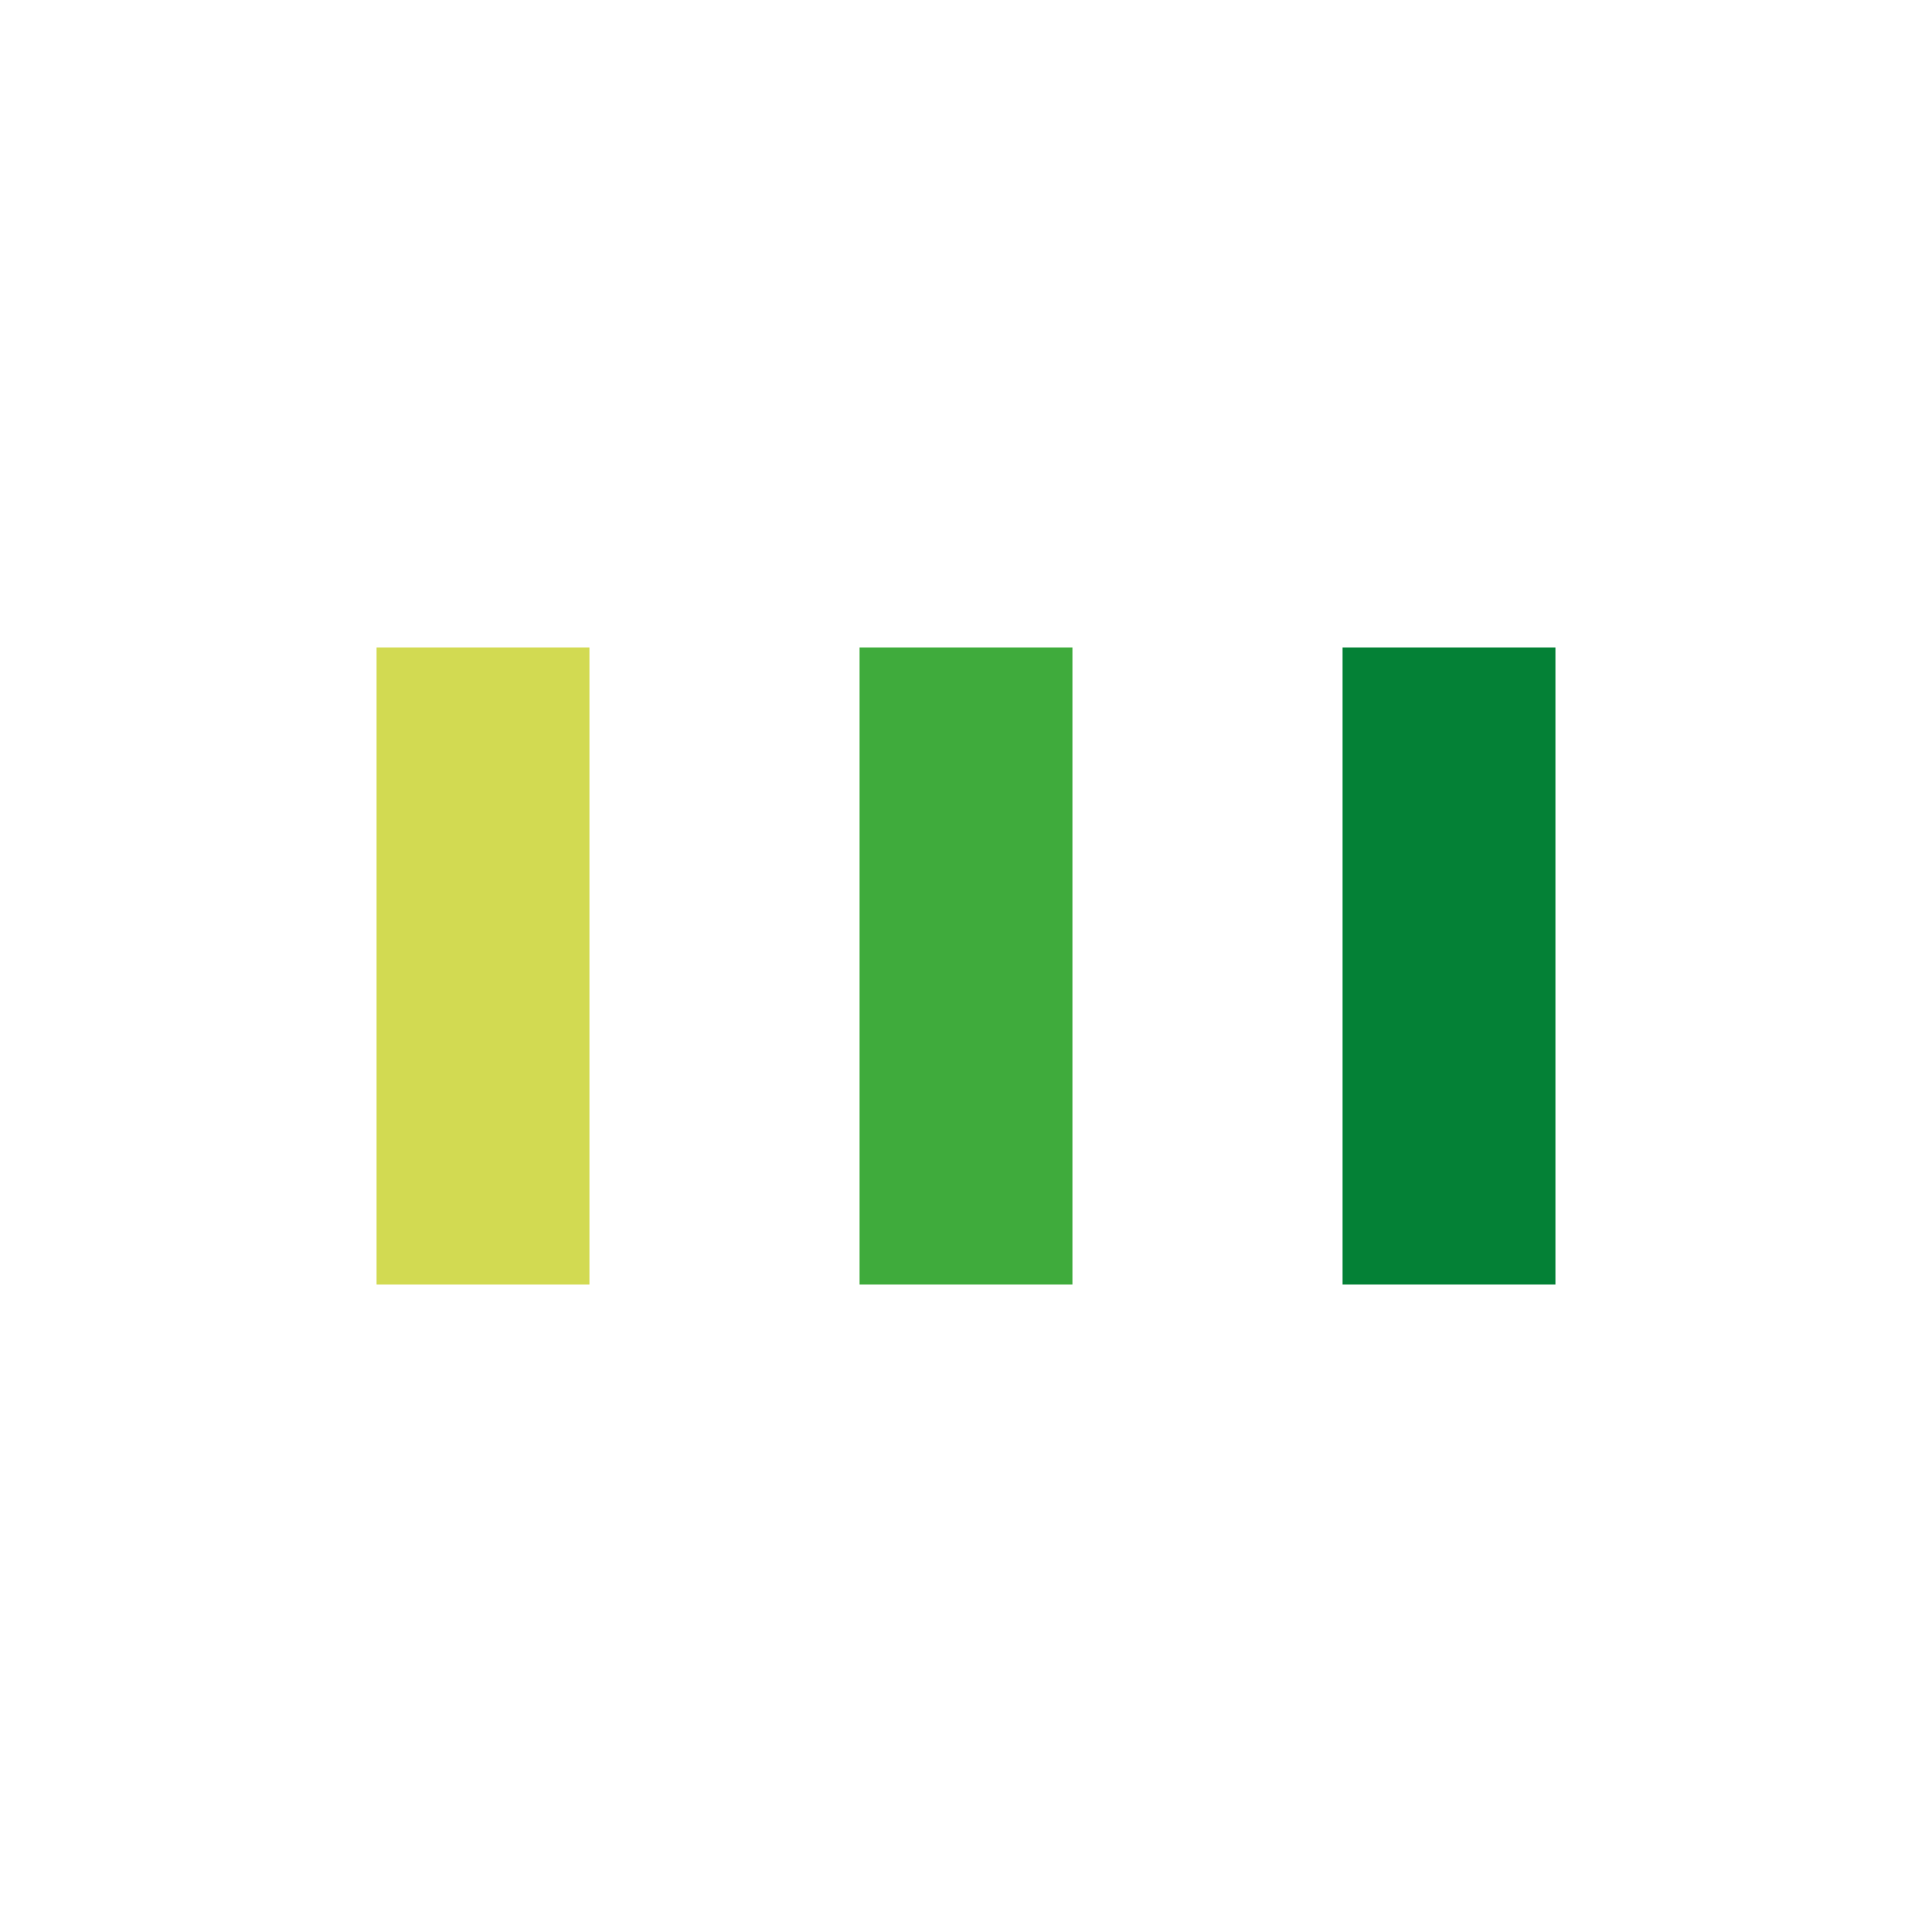 <?xml version="1.0" encoding="utf-8"?>
<svg xmlns="http://www.w3.org/2000/svg" xmlns:xlink="http://www.w3.org/1999/xlink" style="margin: auto; background: none; display: block; shape-rendering: auto;" width="118px" height="118px" viewBox="0 0 100 100" preserveAspectRatio="xMidYMid">
<rect x="19.5" y="33.5" width="11" height="33" fill="#d2da52">
  <animate attributeName="y" repeatCount="indefinite" dur="0.87s" calcMode="spline" keyTimes="0;0.5;1" values="25.25;33.5;33.5" keySplines="0 0.5 0.5 1;0 0.5 0.5 1" begin="-0.174s"></animate>
  <animate attributeName="height" repeatCount="indefinite" dur="0.87s" calcMode="spline" keyTimes="0;0.5;1" values="49.5;33;33" keySplines="0 0.5 0.5 1;0 0.5 0.5 1" begin="-0.174s"></animate>
</rect>
<rect x="44.5" y="33.5" width="11" height="33" fill="#3fab3c">
  <animate attributeName="y" repeatCount="indefinite" dur="0.87s" calcMode="spline" keyTimes="0;0.5;1" values="27.312;33.5;33.5" keySplines="0 0.5 0.5 1;0 0.5 0.5 1" begin="-0.087s"></animate>
  <animate attributeName="height" repeatCount="indefinite" dur="0.87s" calcMode="spline" keyTimes="0;0.5;1" values="45.375;33;33" keySplines="0 0.5 0.5 1;0 0.5 0.5 1" begin="-0.087s"></animate>
</rect>
<rect x="69.5" y="33.5" width="11" height="33" fill="#048136">
  <animate attributeName="y" repeatCount="indefinite" dur="0.87s" calcMode="spline" keyTimes="0;0.5;1" values="27.312;33.5;33.5" keySplines="0 0.5 0.5 1;0 0.5 0.5 1"></animate>
  <animate attributeName="height" repeatCount="indefinite" dur="0.87s" calcMode="spline" keyTimes="0;0.5;1" values="45.375;33;33" keySplines="0 0.5 0.5 1;0 0.5 0.5 1"></animate>
</rect>
<!-- [ldio] generated by https://loading.io/ --></svg>
